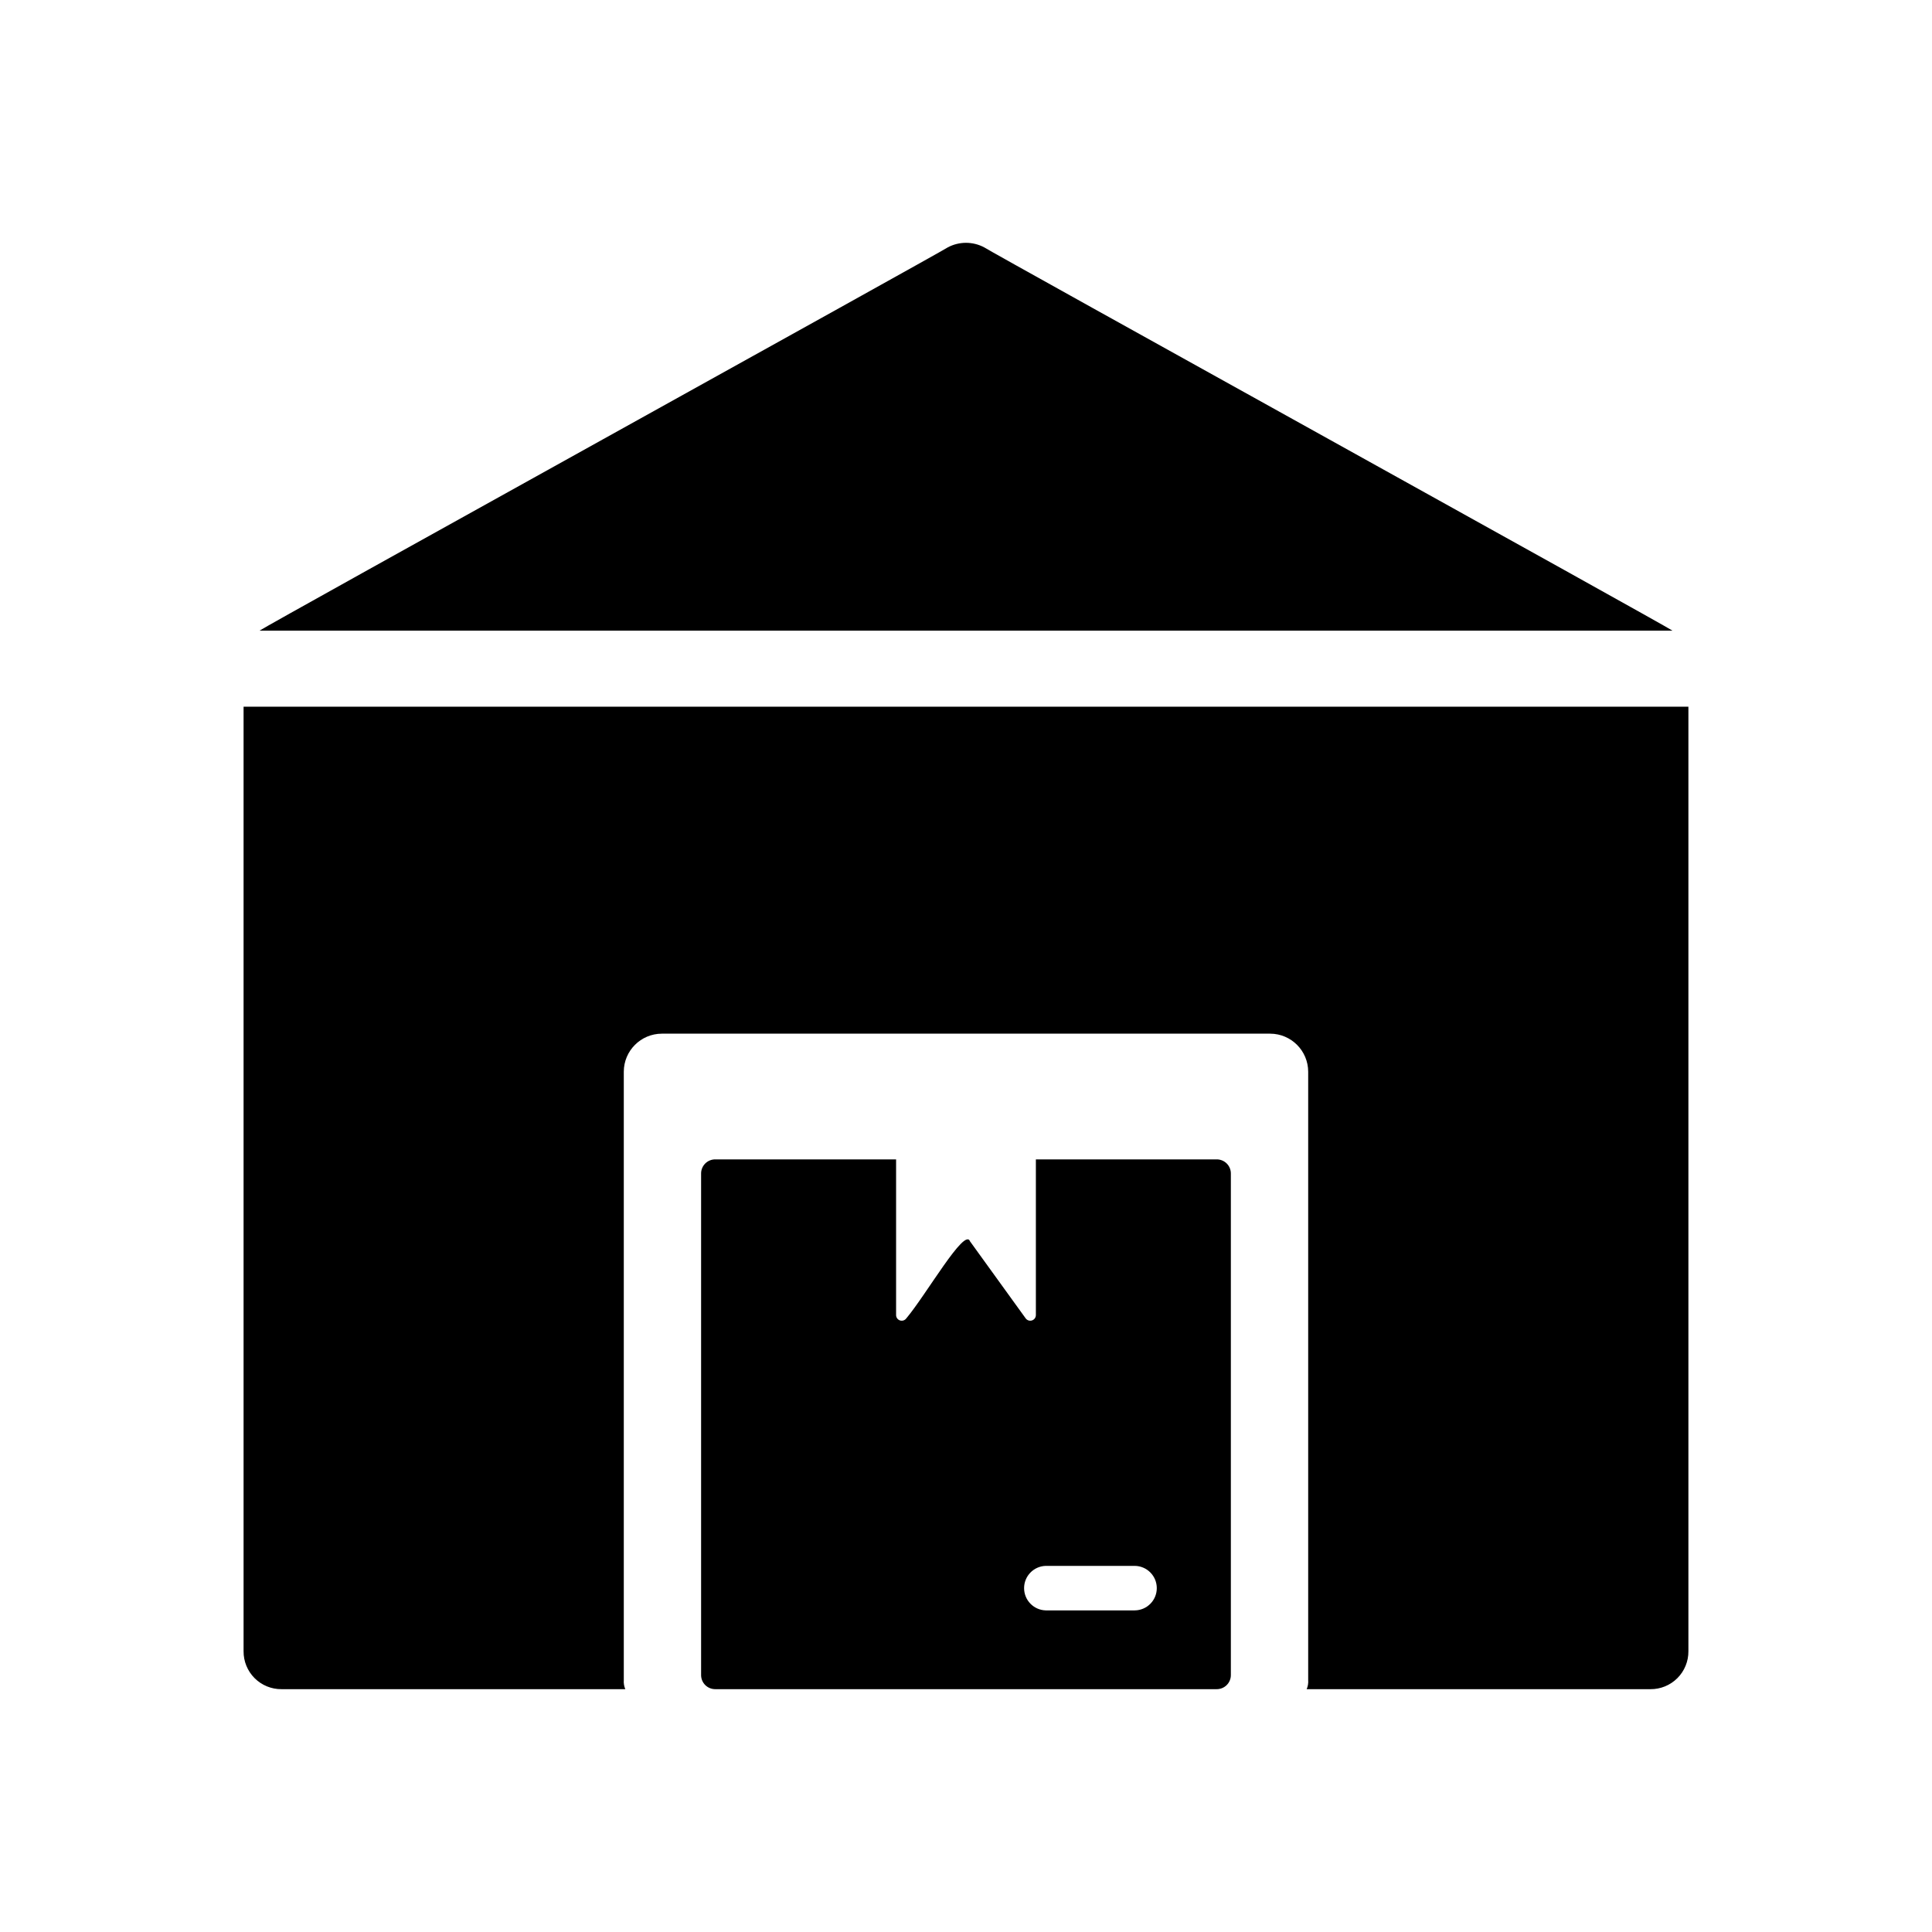 <?xml version="1.0" encoding="UTF-8"?>
<!-- Uploaded to: SVG Repo, www.svgrepo.com, Generator: SVG Repo Mixer Tools -->
<svg fill="#000000" width="800px" height="800px" version="1.1" viewBox="144 144 512 512" xmlns="http://www.w3.org/2000/svg">
 <path d="m466.42 451.25h-47.902v41.293c-0.016 0.645-0.441 1.203-1.059 1.391-0.613 0.188-1.281-0.039-1.652-0.562l-14.746-20.41c-1.367-3.816-11.633 14.188-16.871 20.41h-0.004c-0.371 0.523-1.039 0.75-1.652 0.562-0.617-0.188-1.043-0.746-1.059-1.391v-41.293h-47.898c-1.008-0.012-1.977 0.383-2.688 1.094-0.707 0.711-1.102 1.676-1.09 2.684v132.84c-0.012 1.004 0.379 1.973 1.09 2.684 0.711 0.711 1.68 1.105 2.688 1.094h132.84c1.004 0.012 1.973-0.383 2.684-1.094 0.711-0.711 1.102-1.676 1.09-2.684v-132.84c0.016-1.004-0.379-1.973-1.09-2.684-0.711-0.711-1.68-1.105-2.684-1.094zm-21.707 119.52h-23.598c-3.188-0.098-5.719-2.711-5.719-5.898 0-3.191 2.531-5.801 5.719-5.898h23.594c3.242 0.023 5.852 2.66 5.852 5.898 0 3.238-2.609 5.871-5.852 5.898zm142.5-259.64h-374.43c0.699-0.73 181.45-100.78 182.38-101.57 3.023-1.613 6.652-1.613 9.676 0 0.93 0.793 181.68 100.84 182.38 101.57zm4.231 20.152v250.29c0.027 2.68-1.027 5.262-2.922 7.156-1.895 1.895-4.473 2.949-7.152 2.922h-91.09c0.328-0.762 0.469-1.594 0.402-2.418v-161.22c-0.016-5.559-4.516-10.062-10.074-10.078h-161.22c-5.559 0.016-10.062 4.519-10.078 10.078v161.22c-0.062 0.824 0.074 1.656 0.402 2.418h-91.086c-2.684 0.027-5.262-1.027-7.156-2.922-1.895-1.895-2.949-4.477-2.922-7.156v-250.29z"/>
</svg>